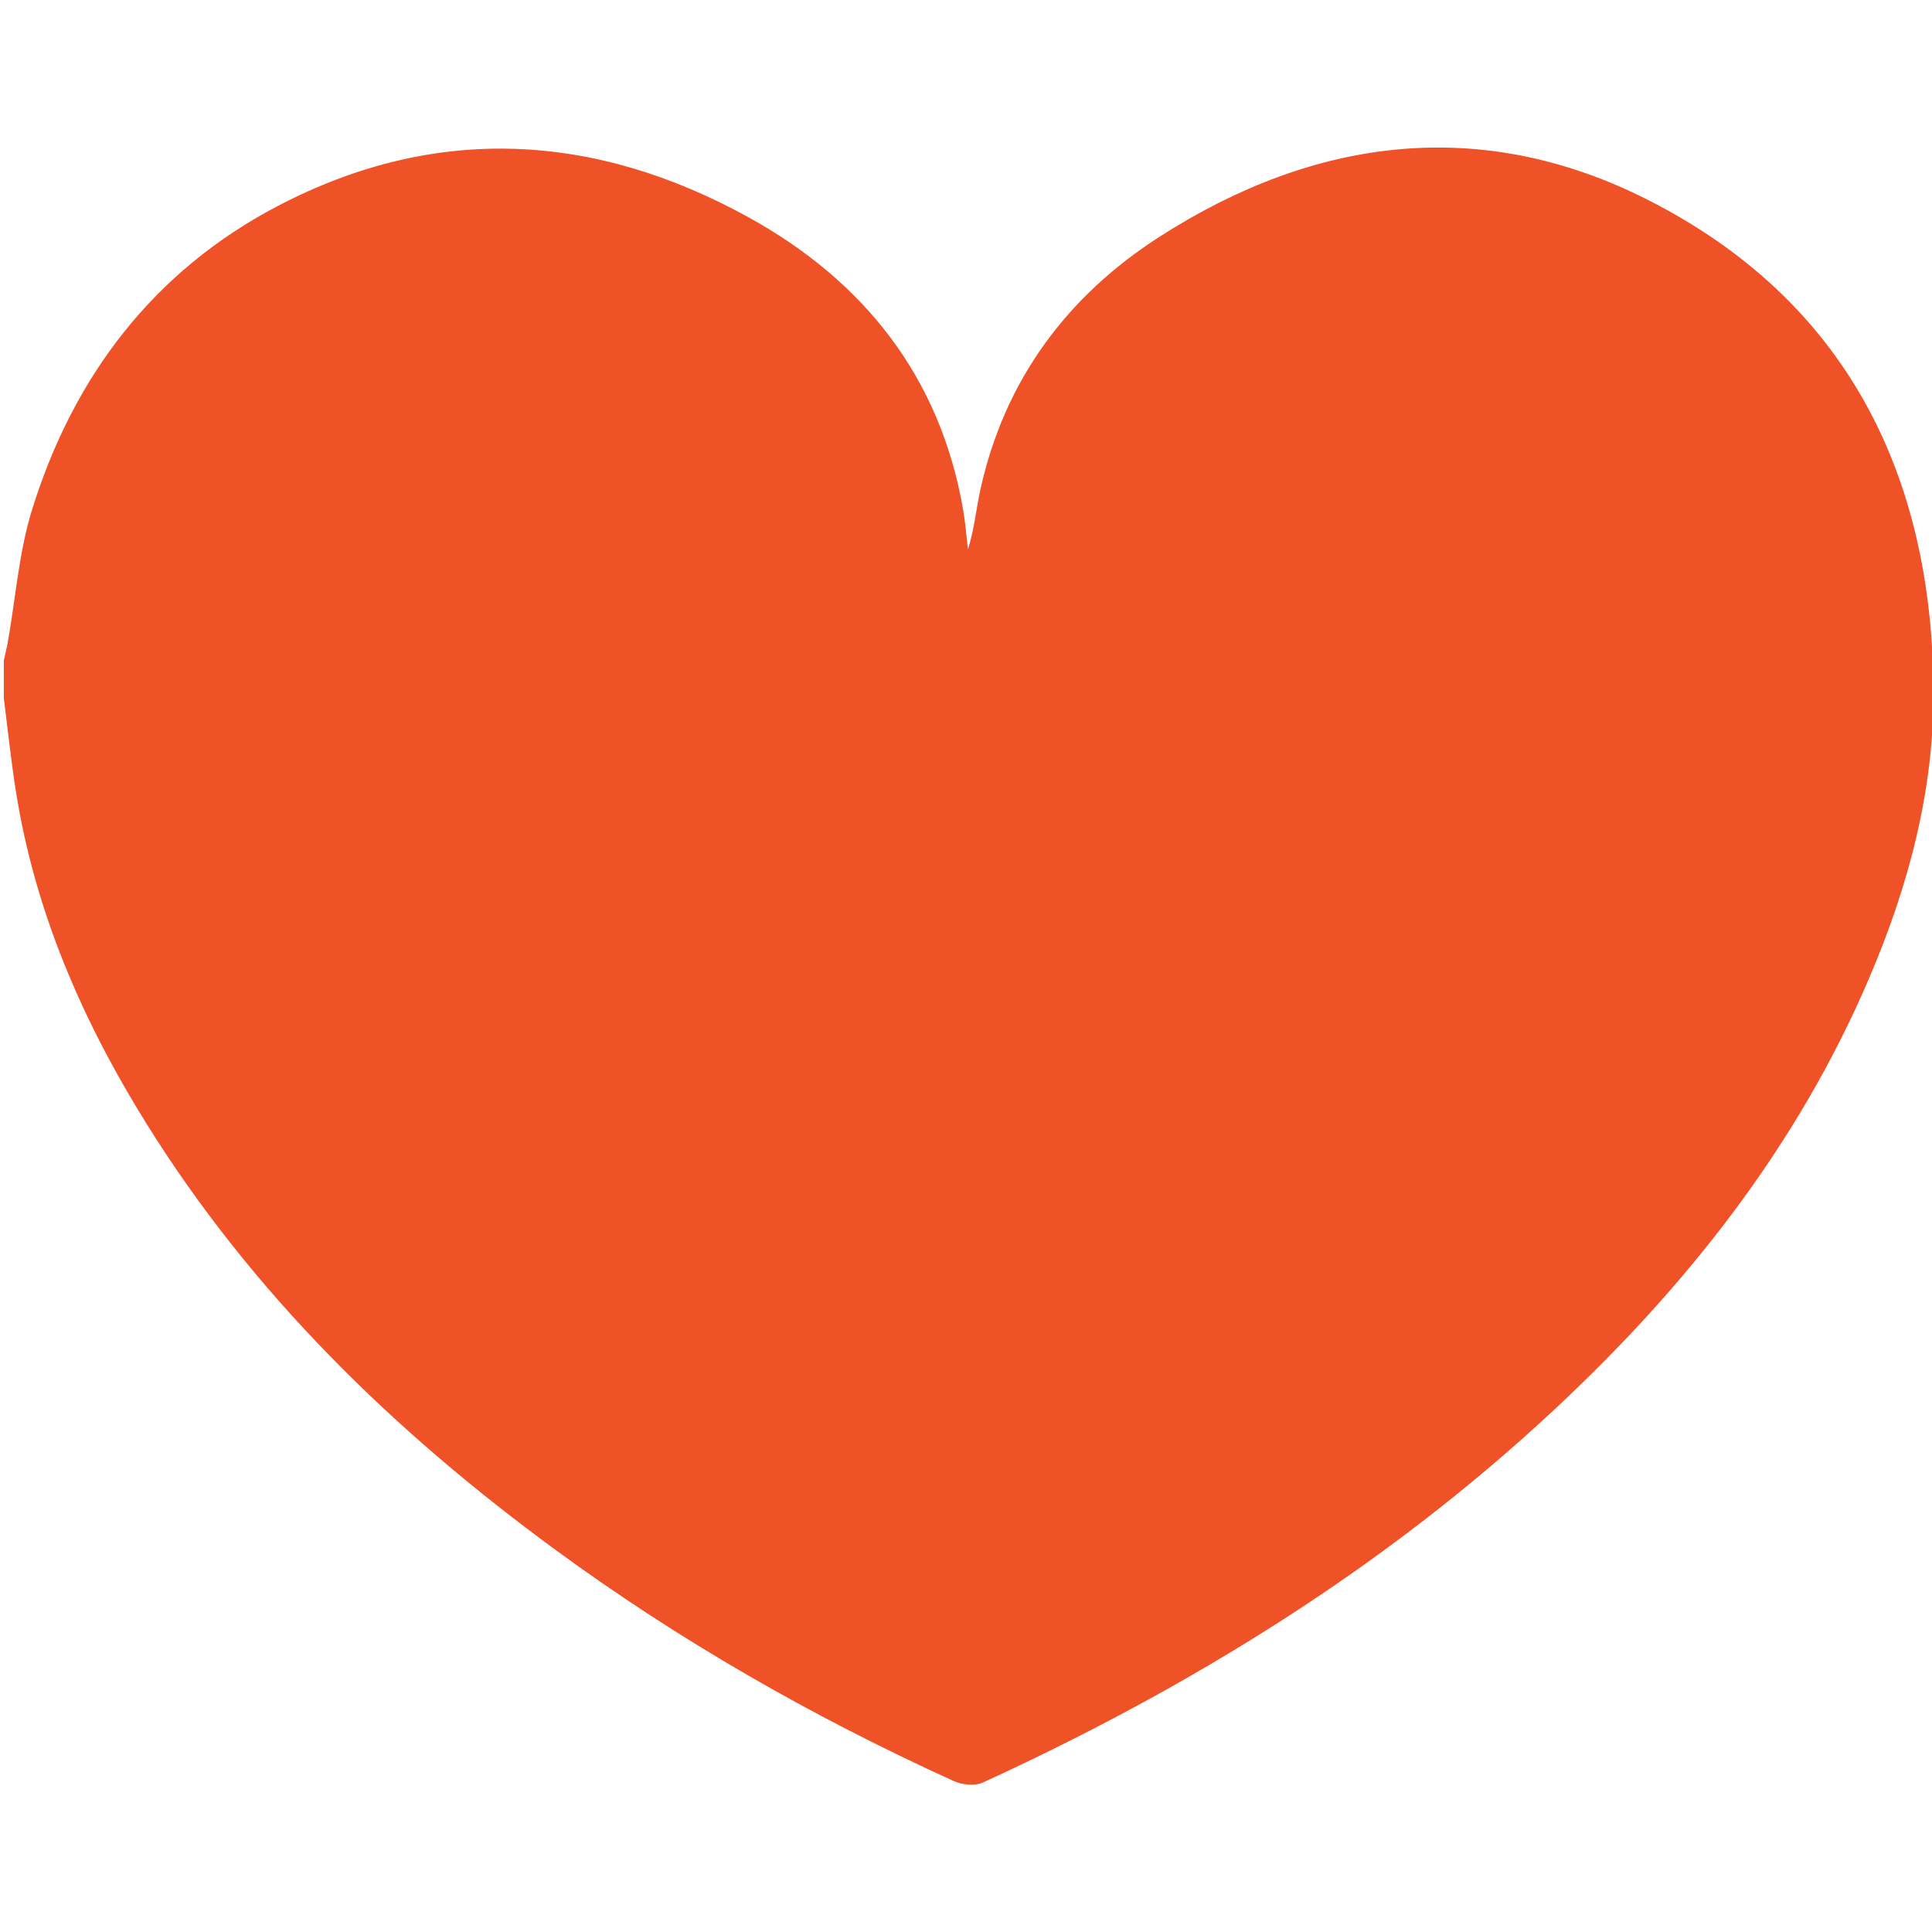 <!-- Generated by IcoMoon.io -->
<svg version="1.1" xmlns="http://www.w3.org/2000/svg" width="32" height="32" viewBox="0 0 32 32">
<title>heart-active</title>
<path fill="#f05228" d="M0.063 11.563c0-0.208 0-0.417 0-0.625 0.022-0.1 0.048-0.2 0.066-0.301 0.131-0.734 0.183-1.492 0.403-2.198 0.686-2.207 2.012-3.953 4.076-5.031 2.61-1.363 5.244-1.213 7.788 0.19 1.915 1.056 3.181 2.649 3.559 4.86 0.036 0.212 0.052 0.428 0.078 0.641 0.105-0.335 0.134-0.666 0.205-0.988 0.399-1.814 1.434-3.206 2.971-4.192 2.573-1.651 5.333-2.006 8.090-0.606 3.267 1.659 4.701 4.523 4.726 8.115 0.011 1.66-0.414 3.25-1.067 4.775-1.192 2.788-3.028 5.109-5.228 7.158-2.791 2.601-5.995 4.578-9.45 6.163-0.133 0.061-0.347 0.038-0.487-0.026-2.327-1.058-4.537-2.321-6.6-3.833-2.668-1.956-5.009-4.23-6.769-7.057-1.064-1.709-1.855-3.53-2.166-5.535-0.078-0.501-0.131-1.006-0.195-1.51z"></path>
</svg>
